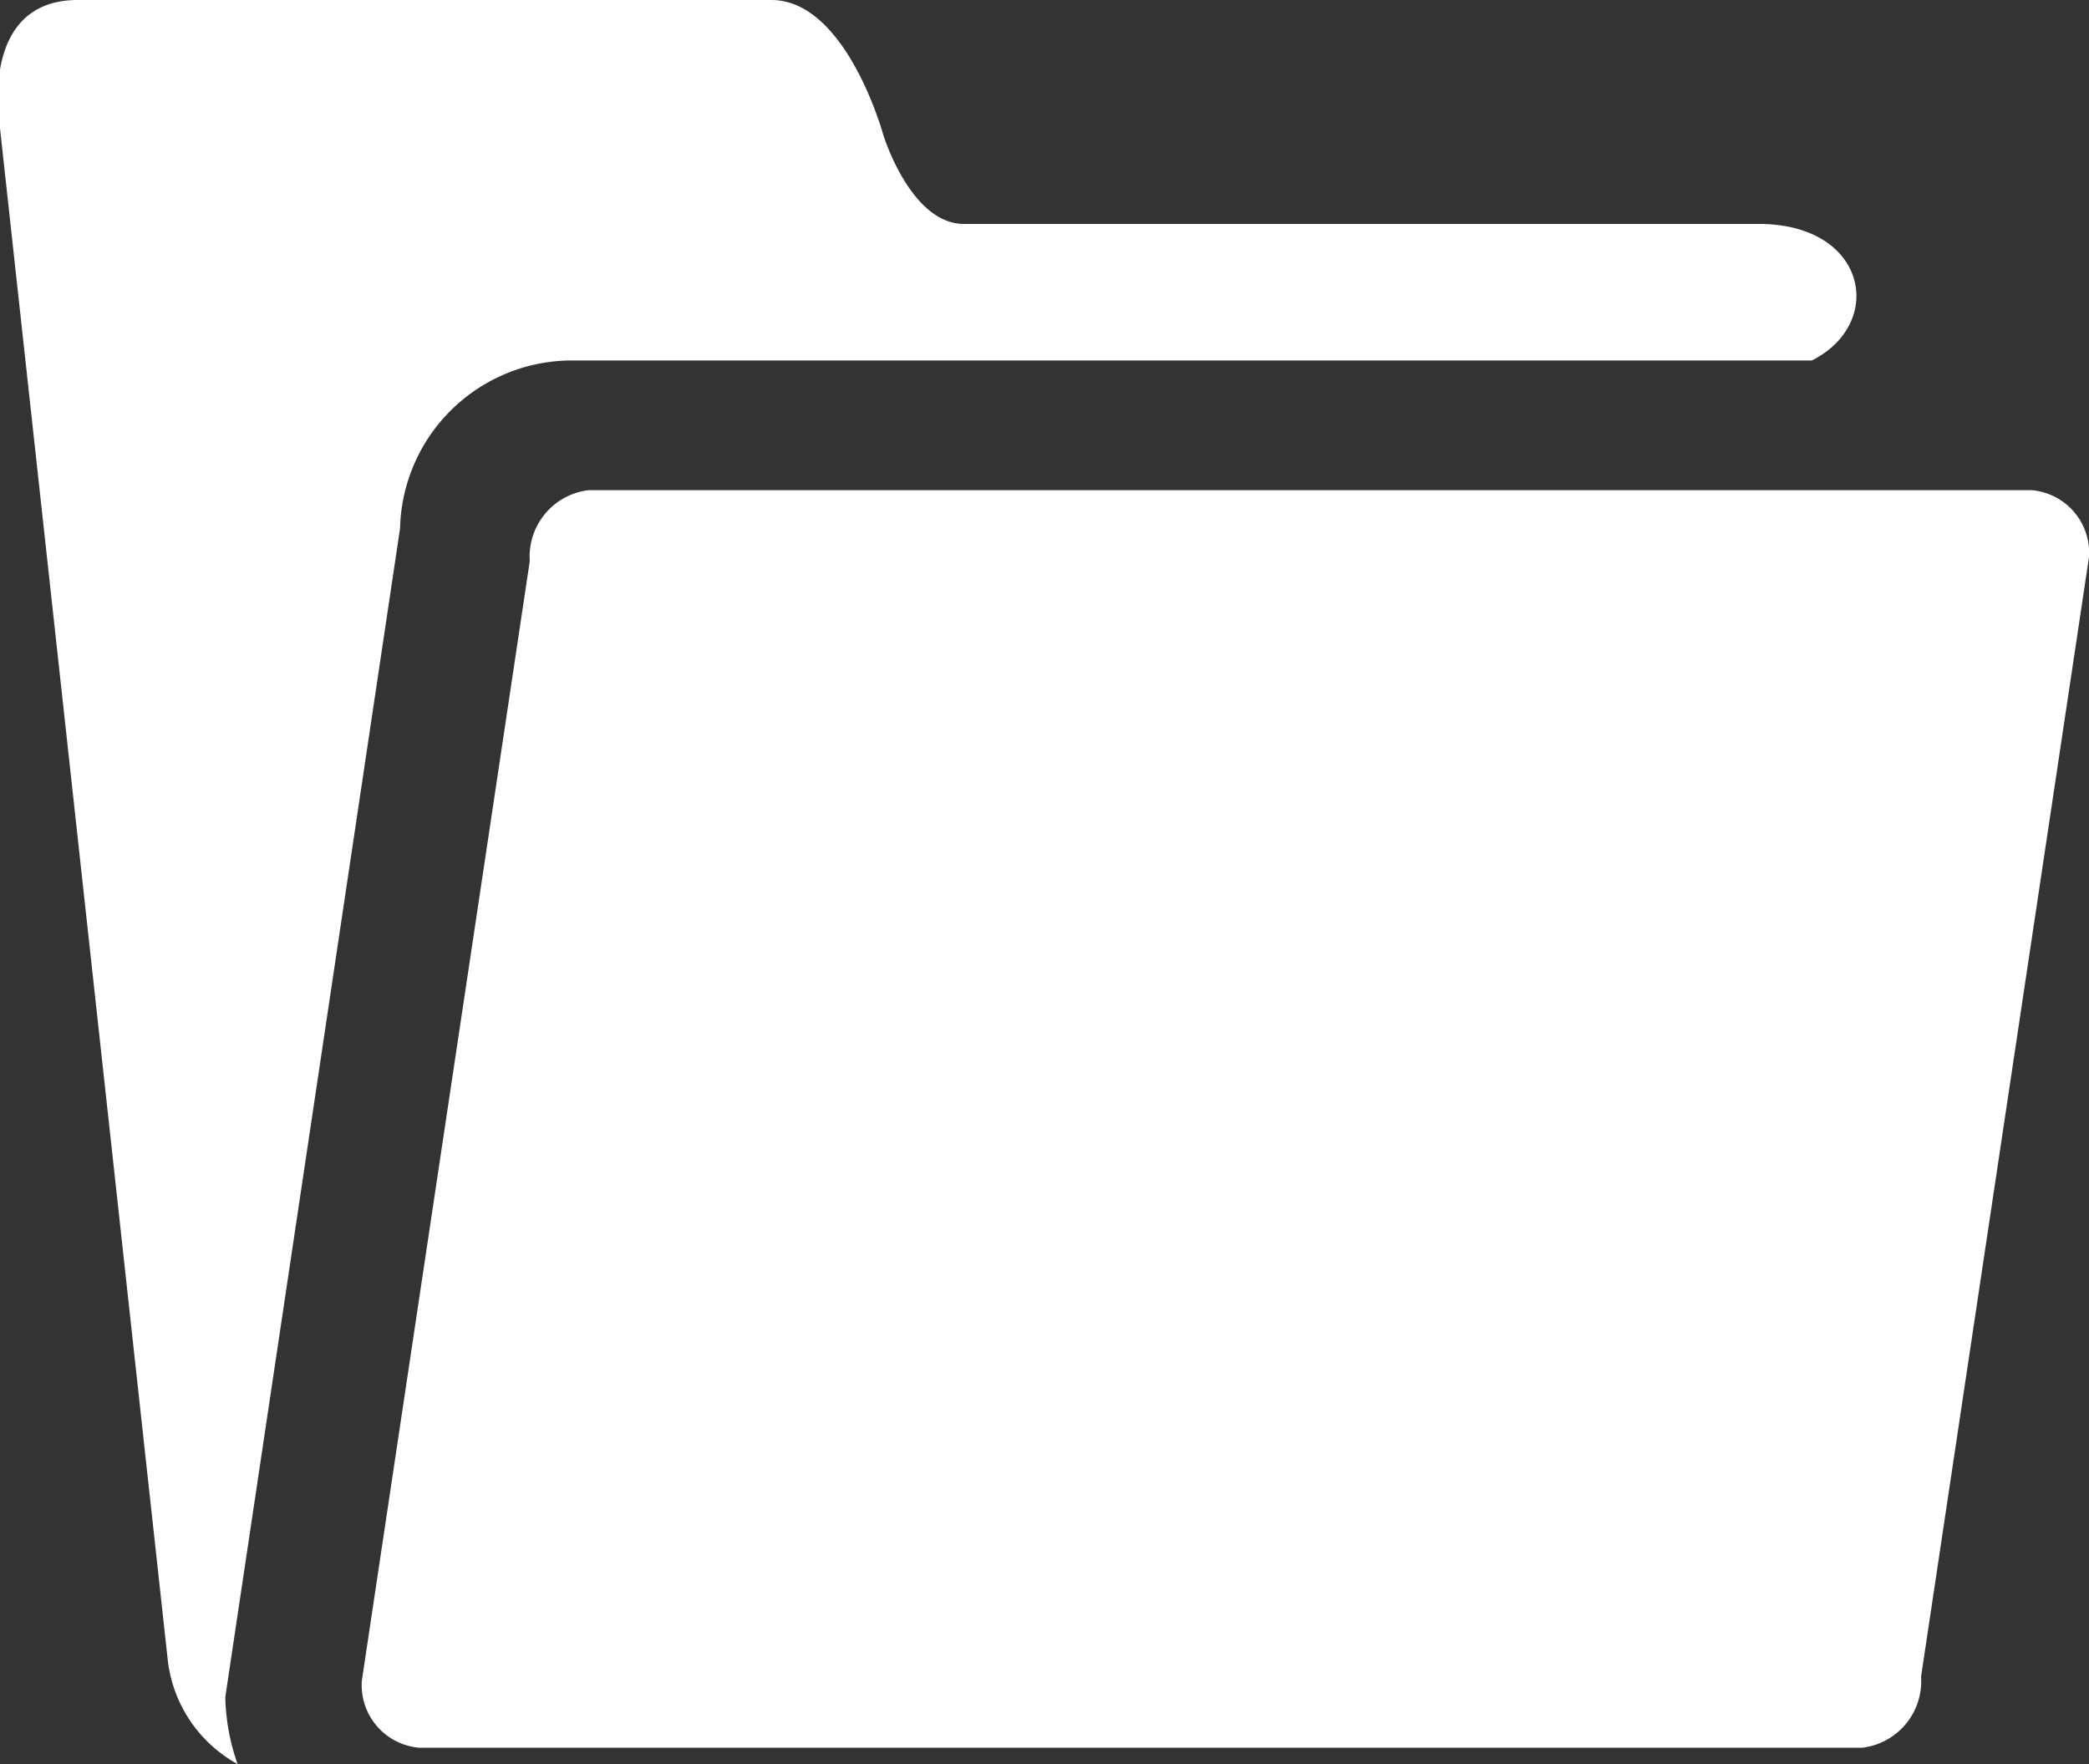 <svg id="Layer_1" data-name="Layer 1" xmlns="http://www.w3.org/2000/svg" viewBox="0 0 15.3 12.92"><rect x="0" y="0" width="15.3" height="12.92" fill="#333333" stroke="none"/><defs><style>.cls-1{fill:#fff;fill-rule:evenodd;}</style></defs><title>Glaass_new_2ndarea_interface_icons</title><path class="cls-1" d="M1.65,12.43,2.93,3.87A1.26,1.26,0,0,1,4.18,2.64h9.09c.54-.27.41-1-.39-1H7.06c-.39,0-.59-.65-.59-.65S6.2,0,5.65,0H.57C-.17,0,0,.94,0,.94L1.23,12.17a1,1,0,0,0,.51.75A1.58,1.58,0,0,1,1.65,12.43Z"/><path class="cls-1" d="M3.07,12.8a.46.46,0,0,1-.42-.49l1.23-8.2a.49.49,0,0,1,.43-.52H14.88a.46.46,0,0,1,.42.49l-1.23,8.2a.49.49,0,0,1-.43.52Z"/></svg>
